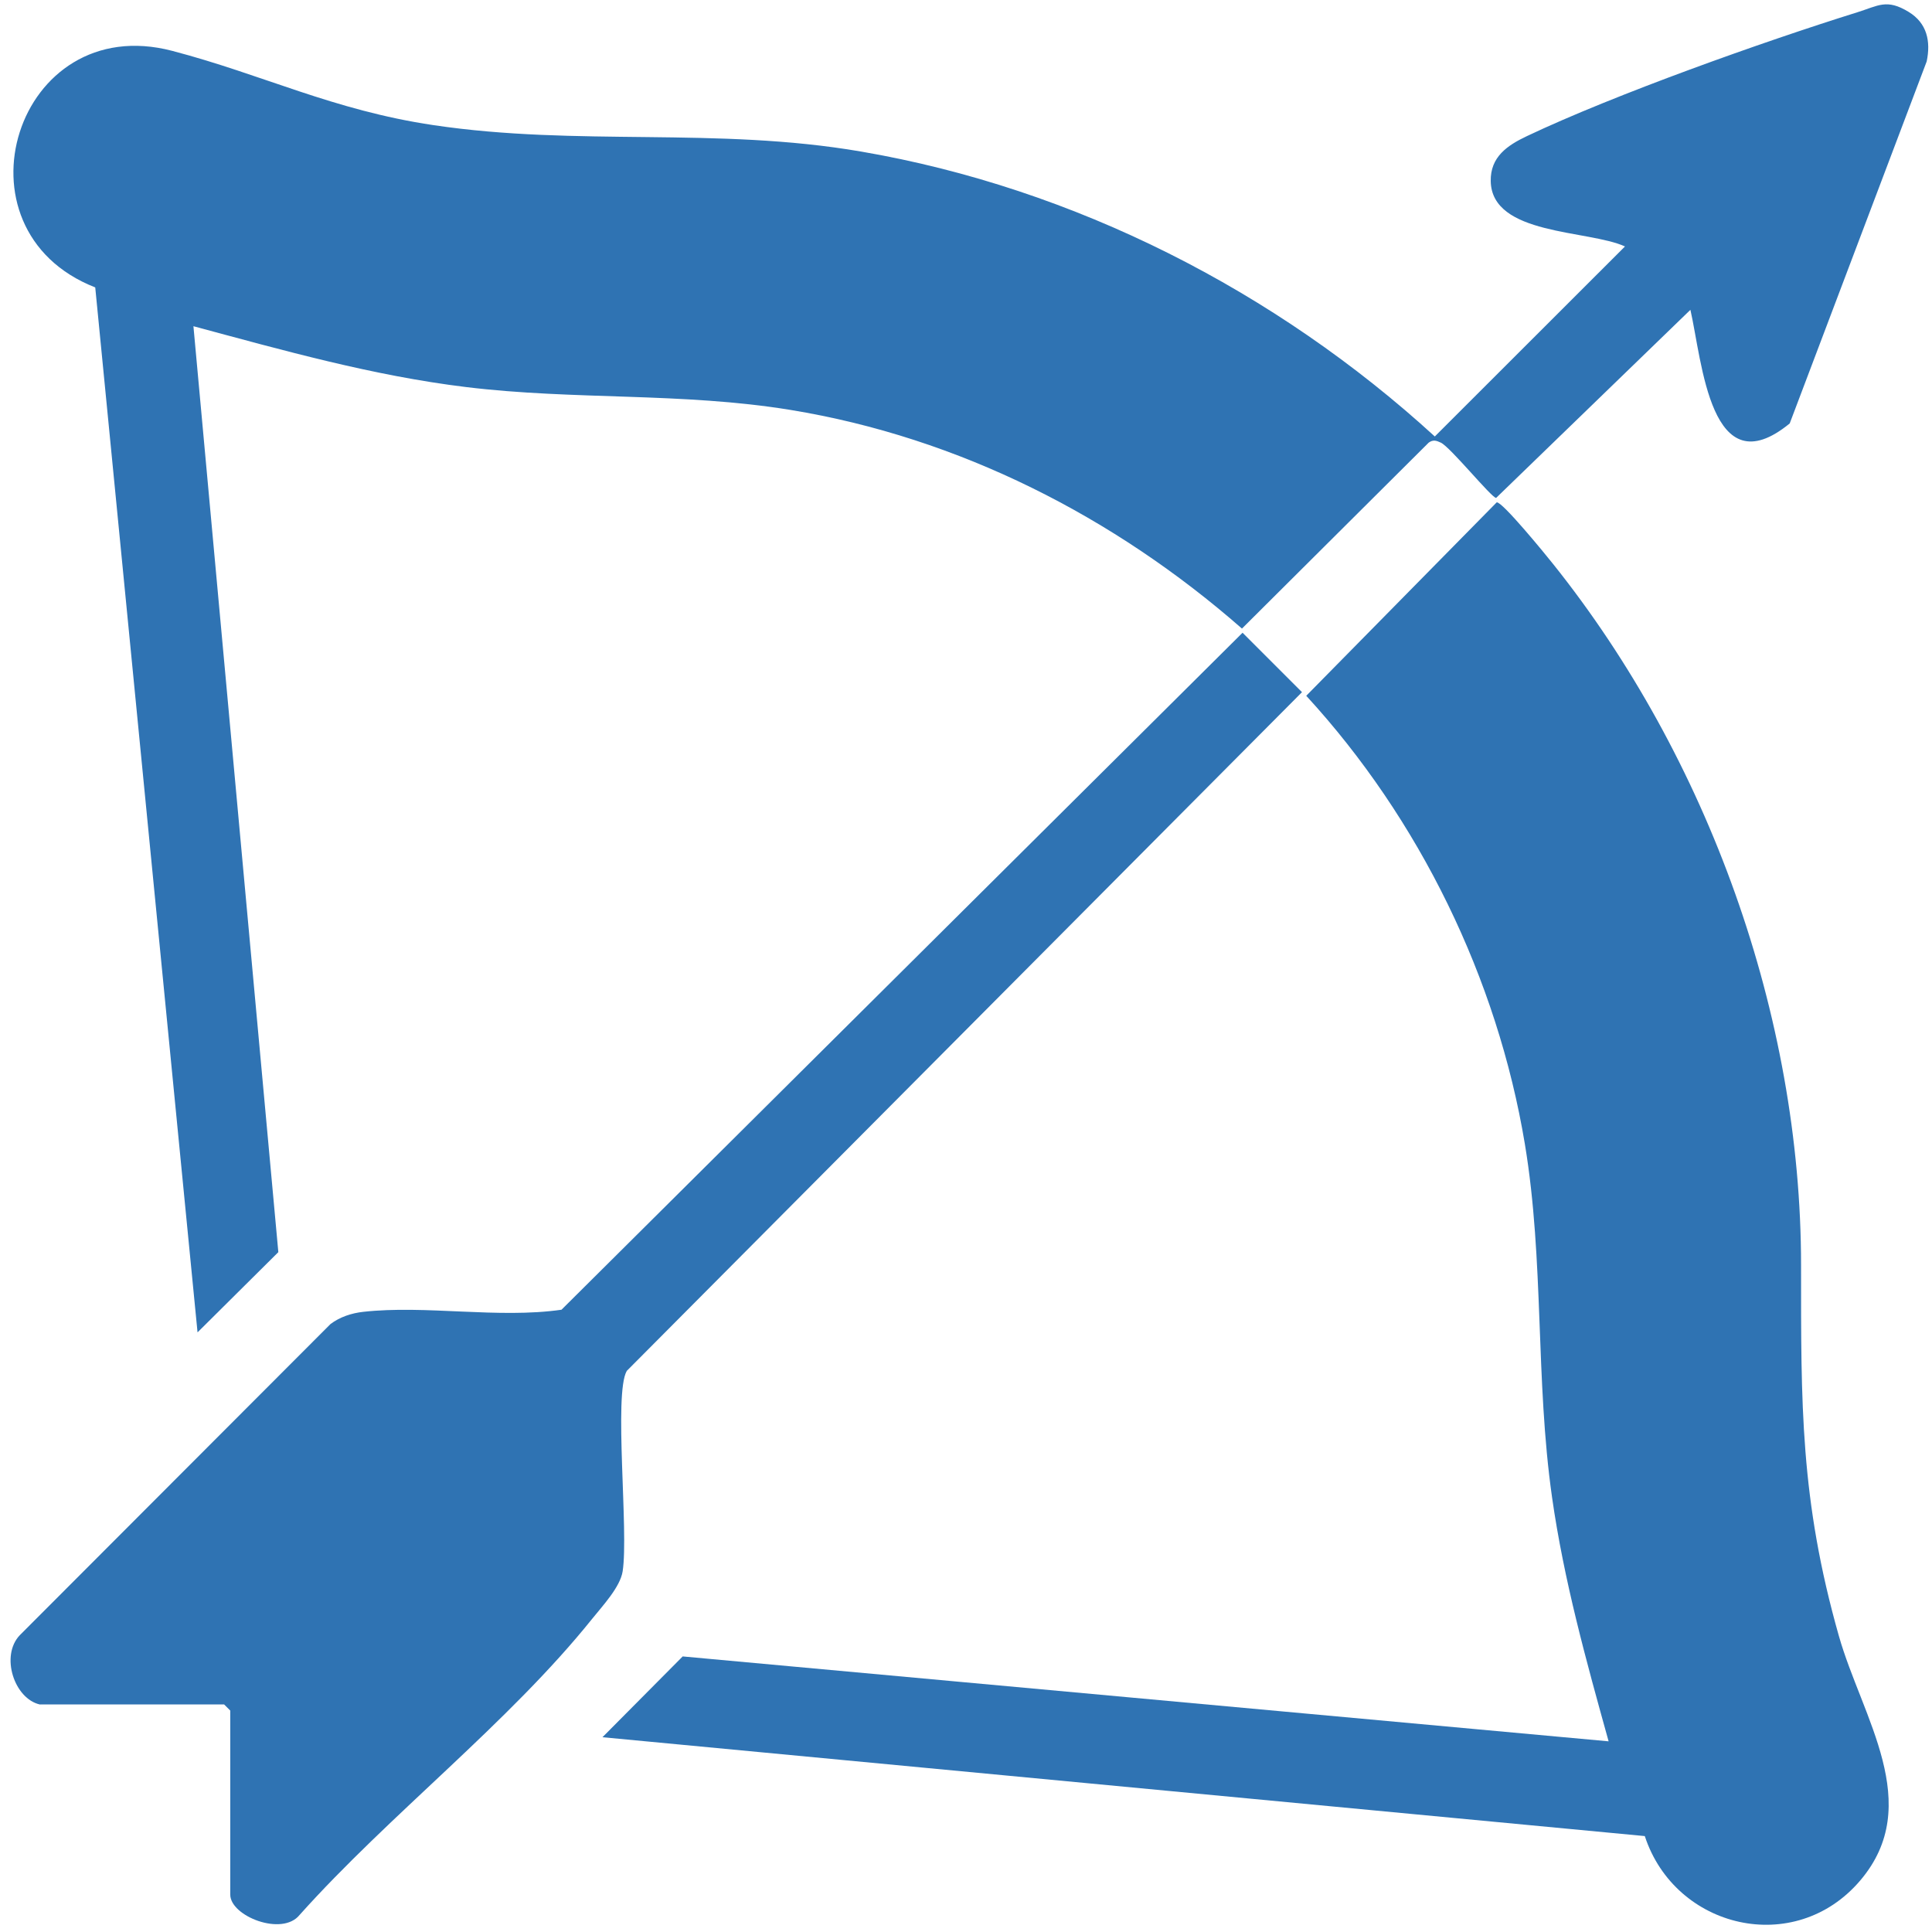 <?xml version="1.0" encoding="UTF-8"?> <svg xmlns="http://www.w3.org/2000/svg" id="Layer_1" version="1.1" viewBox="0 0 512 512"><defs><style> .st0 { fill: #2f73b3; } </style></defs><path class="st0" d="M447.97,82.11l-51.48,49.84c-1.21,0-12.13-13.48-14.66-14.65-1.19-.55-2.04-.84-3.21,0l-49.49,49.28c-33.77-29.59-74.94-50.63-119.6-57.94-28.84-4.72-57.28-2.56-86.06-6.07-24.56-2.99-48.43-9.72-72.21-16.12l22.5,245.38-21.41,21.26L25.24,76.17C-13.95,60.84,4.28,2.63,45.65,13.48c24.21,6.35,42.49,15.7,69.21,19.68,38.4,5.72,74.85.4,113.32,7,56.64,9.72,109.93,36.98,152.06,75.51l50.4-50.36c-9.77-4.44-35.32-2.89-35.58-17.31-.12-6.43,4.42-9.48,9.59-11.93,23.12-10.97,62.7-25.06,87.51-32.8,5.65-1.76,7.81-3.68,13.66-.11,4.85,2.96,5.9,7.75,4.77,13.13l-36.3,95.93c-21.02,17.19-23.2-16.46-26.31-30.1Z"></path><path class="st0" d="M435.89,486.58l-276.23-26.2,21.26-21.41,245.38,22.5c-5.93-21.32-11.86-42.67-14.99-64.67-4.46-31.32-2.05-62.6-7.2-93.6-7.29-43.89-27.96-86.18-57.94-118.81l50.47-51.26c1.46-.26,12.97,13.85,14.92,16.3,41.08,51.35,65.74,119.68,65.74,185.84,0,36.76-.25,62.09,10.02,98.27,6.12,21.56,22.85,44.6,5.66,64.81-17.32,20.37-49.04,12.8-57.09-11.76Z"></path><path class="st0" d="M10.62,451.72c-6.83-1.48-10.6-12.91-5.37-18.38l82.32-82.44c2.5-1.9,5.58-2.9,8.68-3.25,16.53-1.85,35.75,1.85,52.55-.56l180.49-179.41,15.75,15.75-178.94,179.87c-3.51,6.11.54,42.52-1.09,53.1-.64,4.18-5.33,9.17-8.04,12.55-22.2,27.69-53.73,51.88-77.57,78.52-4.63,5.78-18.38.31-18.38-5.37v-48.78l-1.63-1.63H10.62Z"></path></svg> 